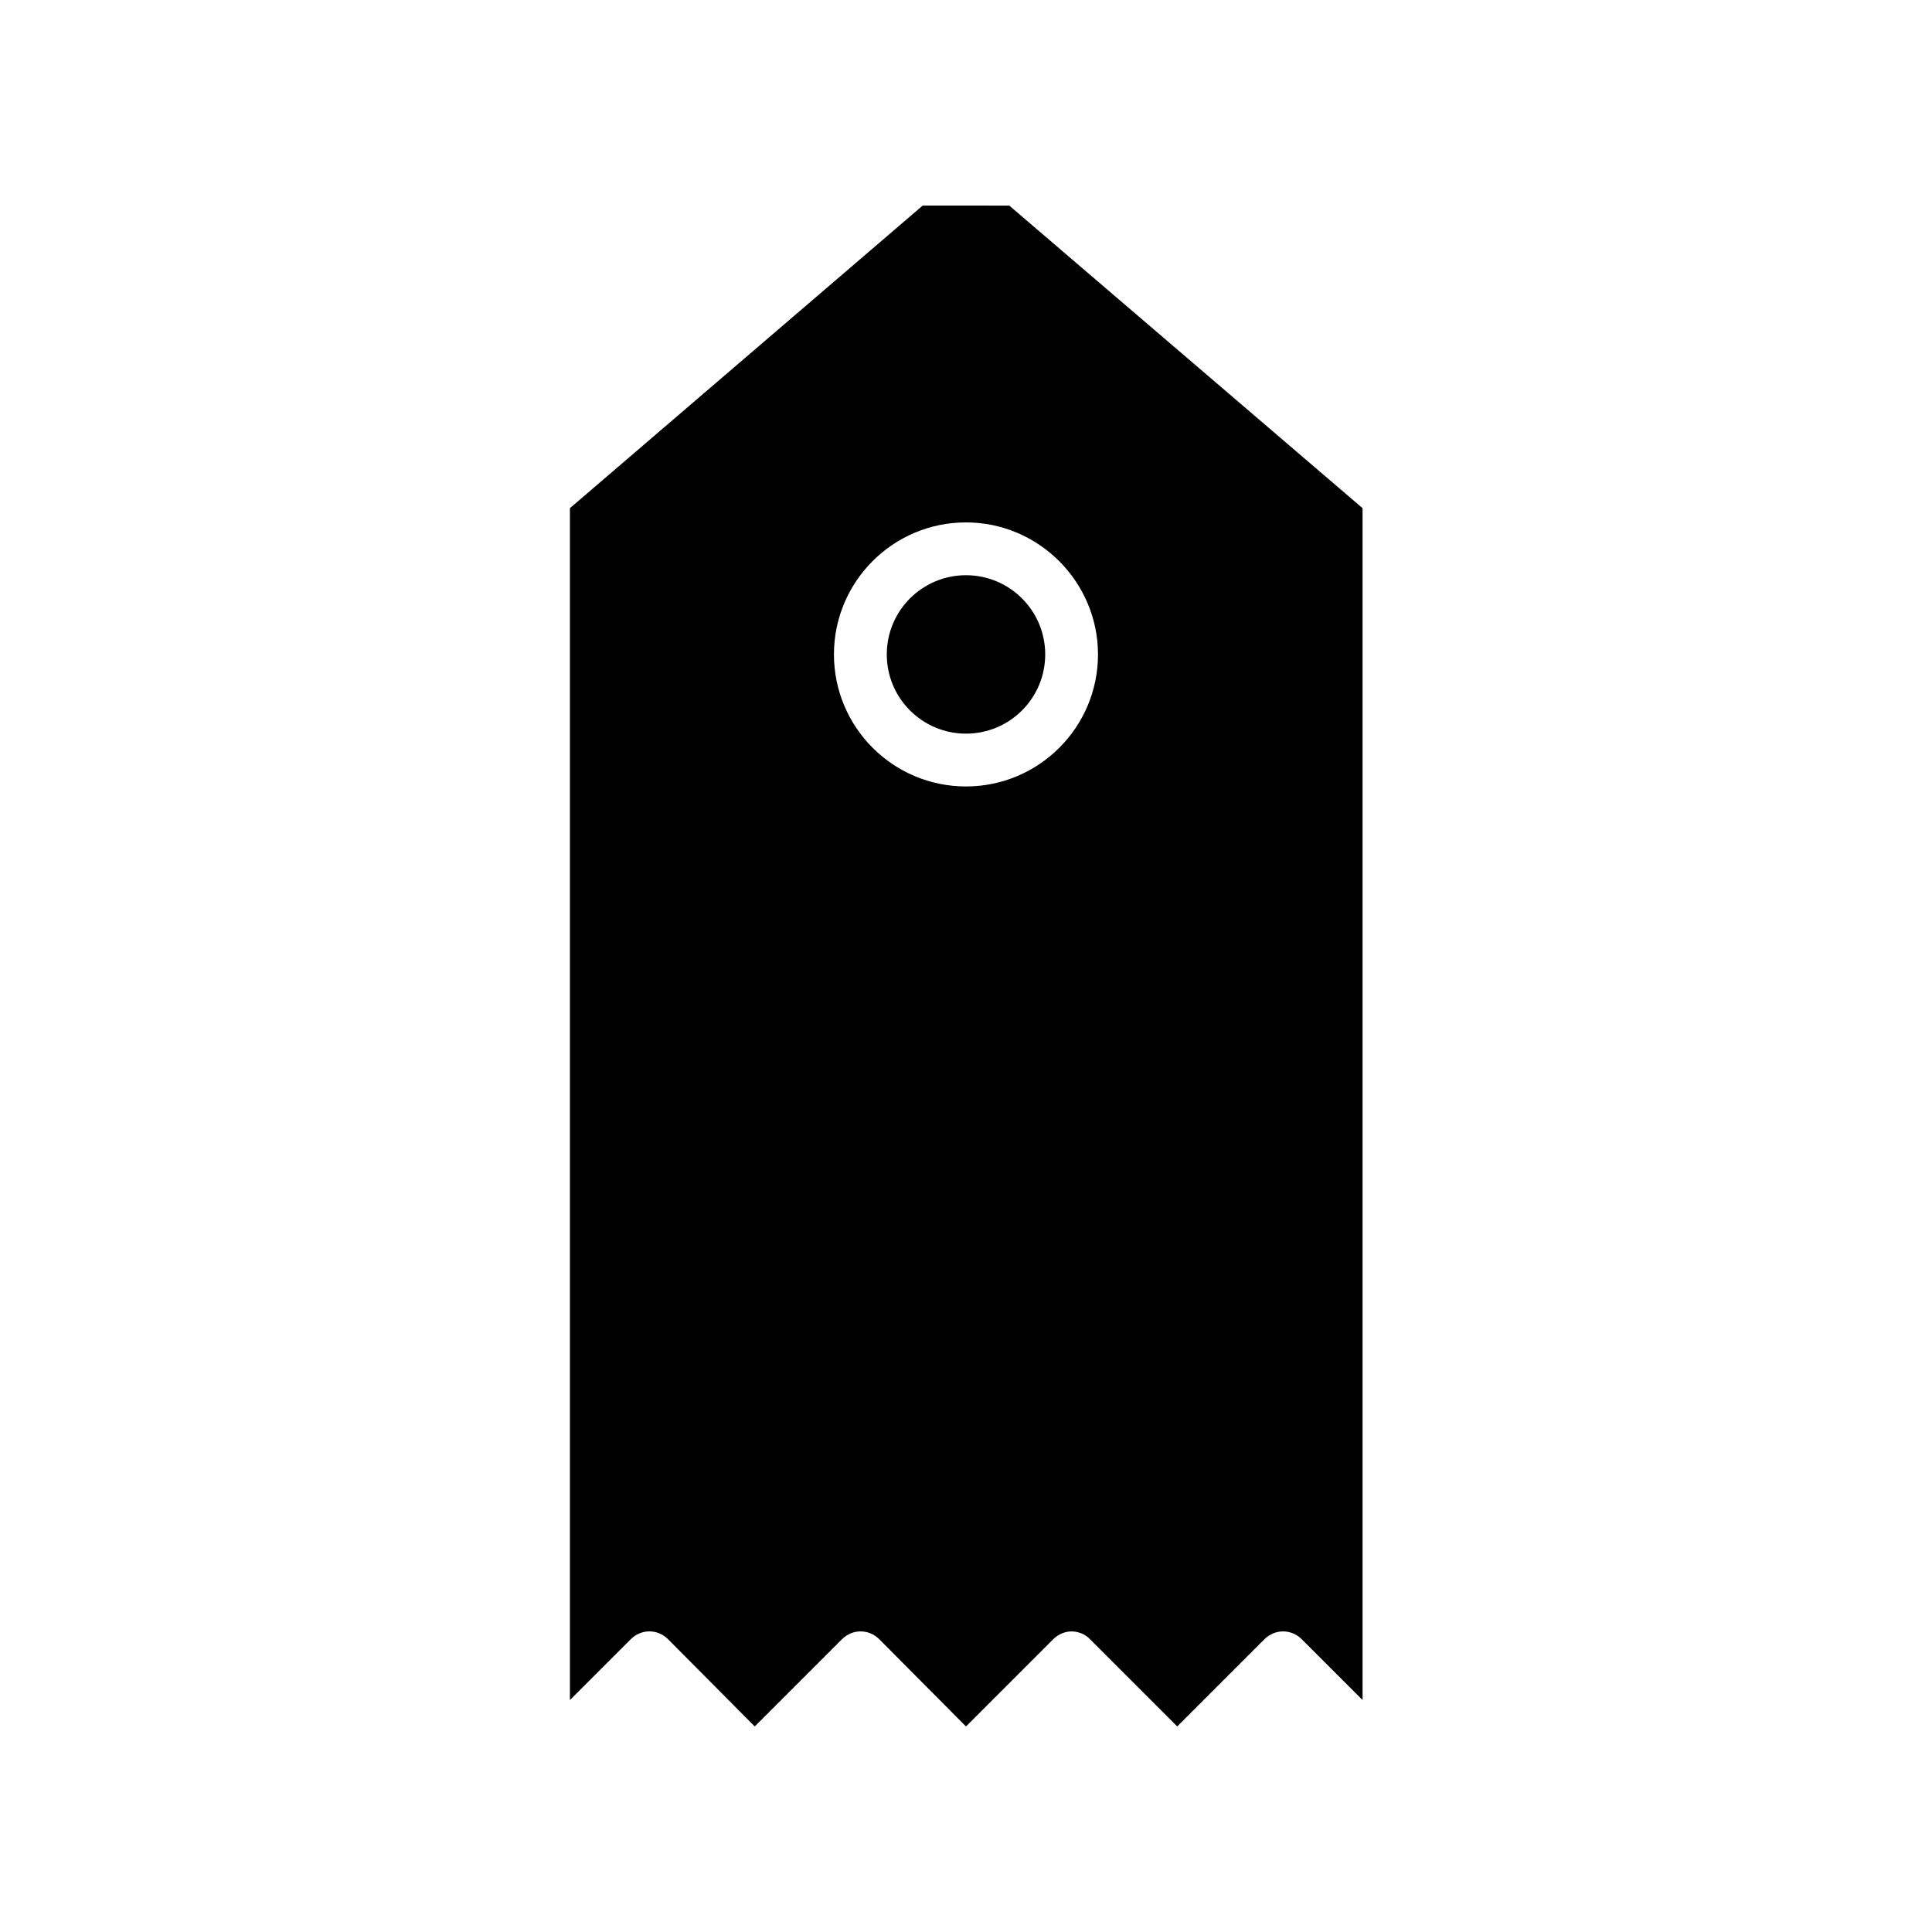 <?xml version="1.0" encoding="UTF-8"?>
<!-- Uploaded to: SVG Repo, www.svgrepo.com, Generator: SVG Repo Mixer Tools -->
<svg fill="#000000" width="800px" height="800px" version="1.1" viewBox="144 144 512 512" xmlns="http://www.w3.org/2000/svg">
 <g>
  <path d="m388.52 198.48-93.484 80.188v315.86l16.094-16.094c2.801-2.801 7.137-2.801 9.938 0l22.949 23.094 23.09-23.09c2.801-2.801 7.137-2.801 9.938 0l22.953 23.09 23.09-23.09c1.398-1.398 3.219-2.098 4.898-2.098 1.68 0 3.637 0.699 4.898 2.098l23.09 23.09 23.09-23.09c2.801-2.801 7.137-2.801 9.938 0l16.094 16.094v-315.86l-93.625-80.188zm46.461 118.95c0 19.312-15.676 34.988-34.988 34.988s-34.988-15.676-34.988-34.988 15.676-34.988 34.988-34.988c19.316 0 34.988 15.816 34.988 34.988z"/>
  <path d="m420.99 317.43c0 11.594-9.398 20.992-20.992 20.992s-20.992-9.398-20.992-20.992 9.398-20.992 20.992-20.992 20.992 9.398 20.992 20.992"/>
 </g>
</svg>